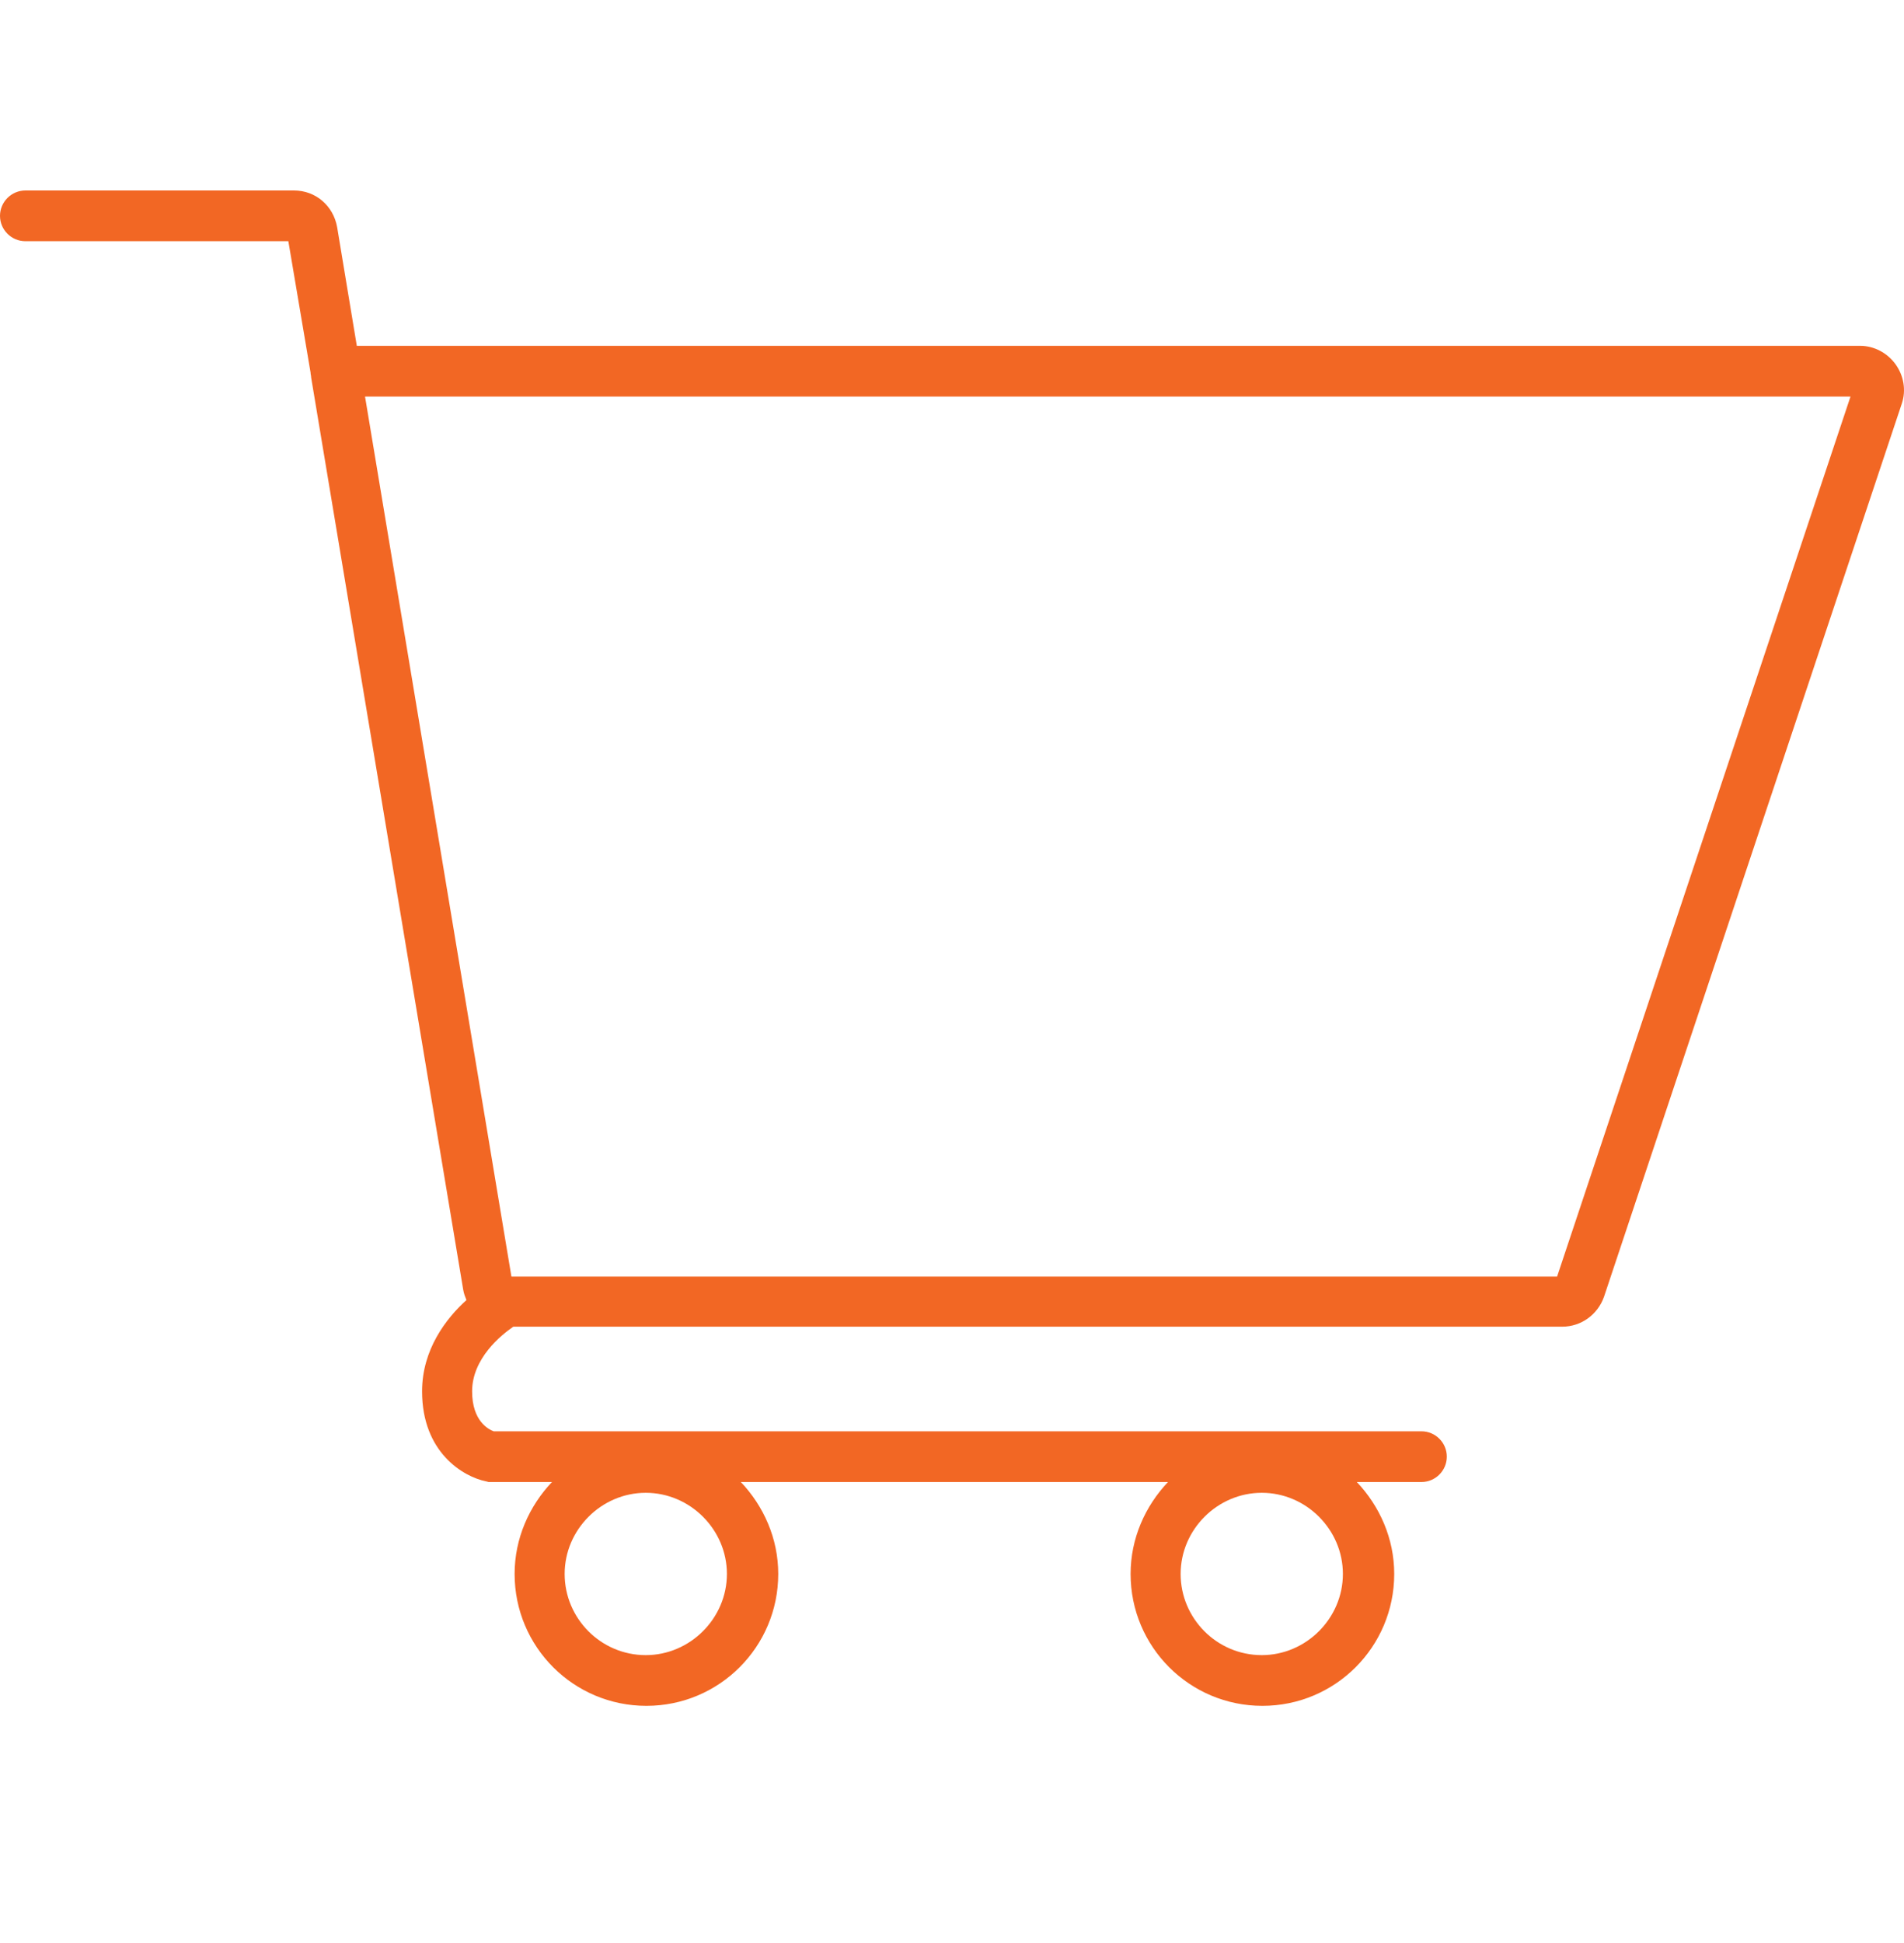 <svg width="50" height="51" viewBox="0 0 50 51" fill="none" xmlns="http://www.w3.org/2000/svg">
<path d="M49.777 9.56C49.56 9.26 49.211 9.077 48.845 9.077H9.37L8.854 5.965C8.754 5.399 8.288 5 7.722 5H0.666C0.3 5 0 5.3 0 5.666C0 6.032 0.3 6.331 0.666 6.331H7.572L8.155 9.776C8.155 9.826 8.171 9.86 8.171 9.909L12.165 33.858C12.182 33.957 12.215 34.041 12.249 34.124C11.716 34.606 11.084 35.422 11.084 36.52C11.084 38.135 12.182 38.767 12.765 38.883L12.831 38.9H14.495C13.896 39.533 13.514 40.381 13.514 41.313C13.514 43.227 15.061 44.775 16.975 44.775C18.889 44.775 20.437 43.227 20.437 41.313C20.437 40.381 20.054 39.533 19.455 38.9H30.672C30.073 39.533 29.69 40.381 29.69 41.313C29.69 43.227 31.237 44.775 33.151 44.775C35.065 44.775 36.613 43.227 36.613 41.313C36.613 40.381 36.23 39.533 35.631 38.9H37.328C37.695 38.9 37.994 38.601 37.994 38.234C37.994 37.868 37.695 37.569 37.328 37.569H12.964C12.831 37.519 12.398 37.303 12.398 36.52C12.398 35.655 13.164 35.039 13.48 34.823H41.023C41.522 34.823 41.955 34.507 42.121 34.041L49.943 10.592C50.06 10.242 49.993 9.86 49.777 9.56ZM16.958 43.444C15.777 43.444 14.828 42.478 14.828 41.313C14.828 40.148 15.793 39.183 16.958 39.183C18.123 39.183 19.089 40.148 19.089 41.313C19.089 42.478 18.123 43.444 16.958 43.444ZM33.135 43.444C31.953 43.444 31.004 42.478 31.004 41.313C31.004 40.148 31.97 39.183 33.135 39.183C34.3 39.183 35.265 40.148 35.265 41.313C35.265 42.478 34.3 43.444 33.135 43.444ZM40.89 33.508H13.43L9.586 10.409H48.595L40.89 33.508Z" fill="#F26724"/>
</svg>
